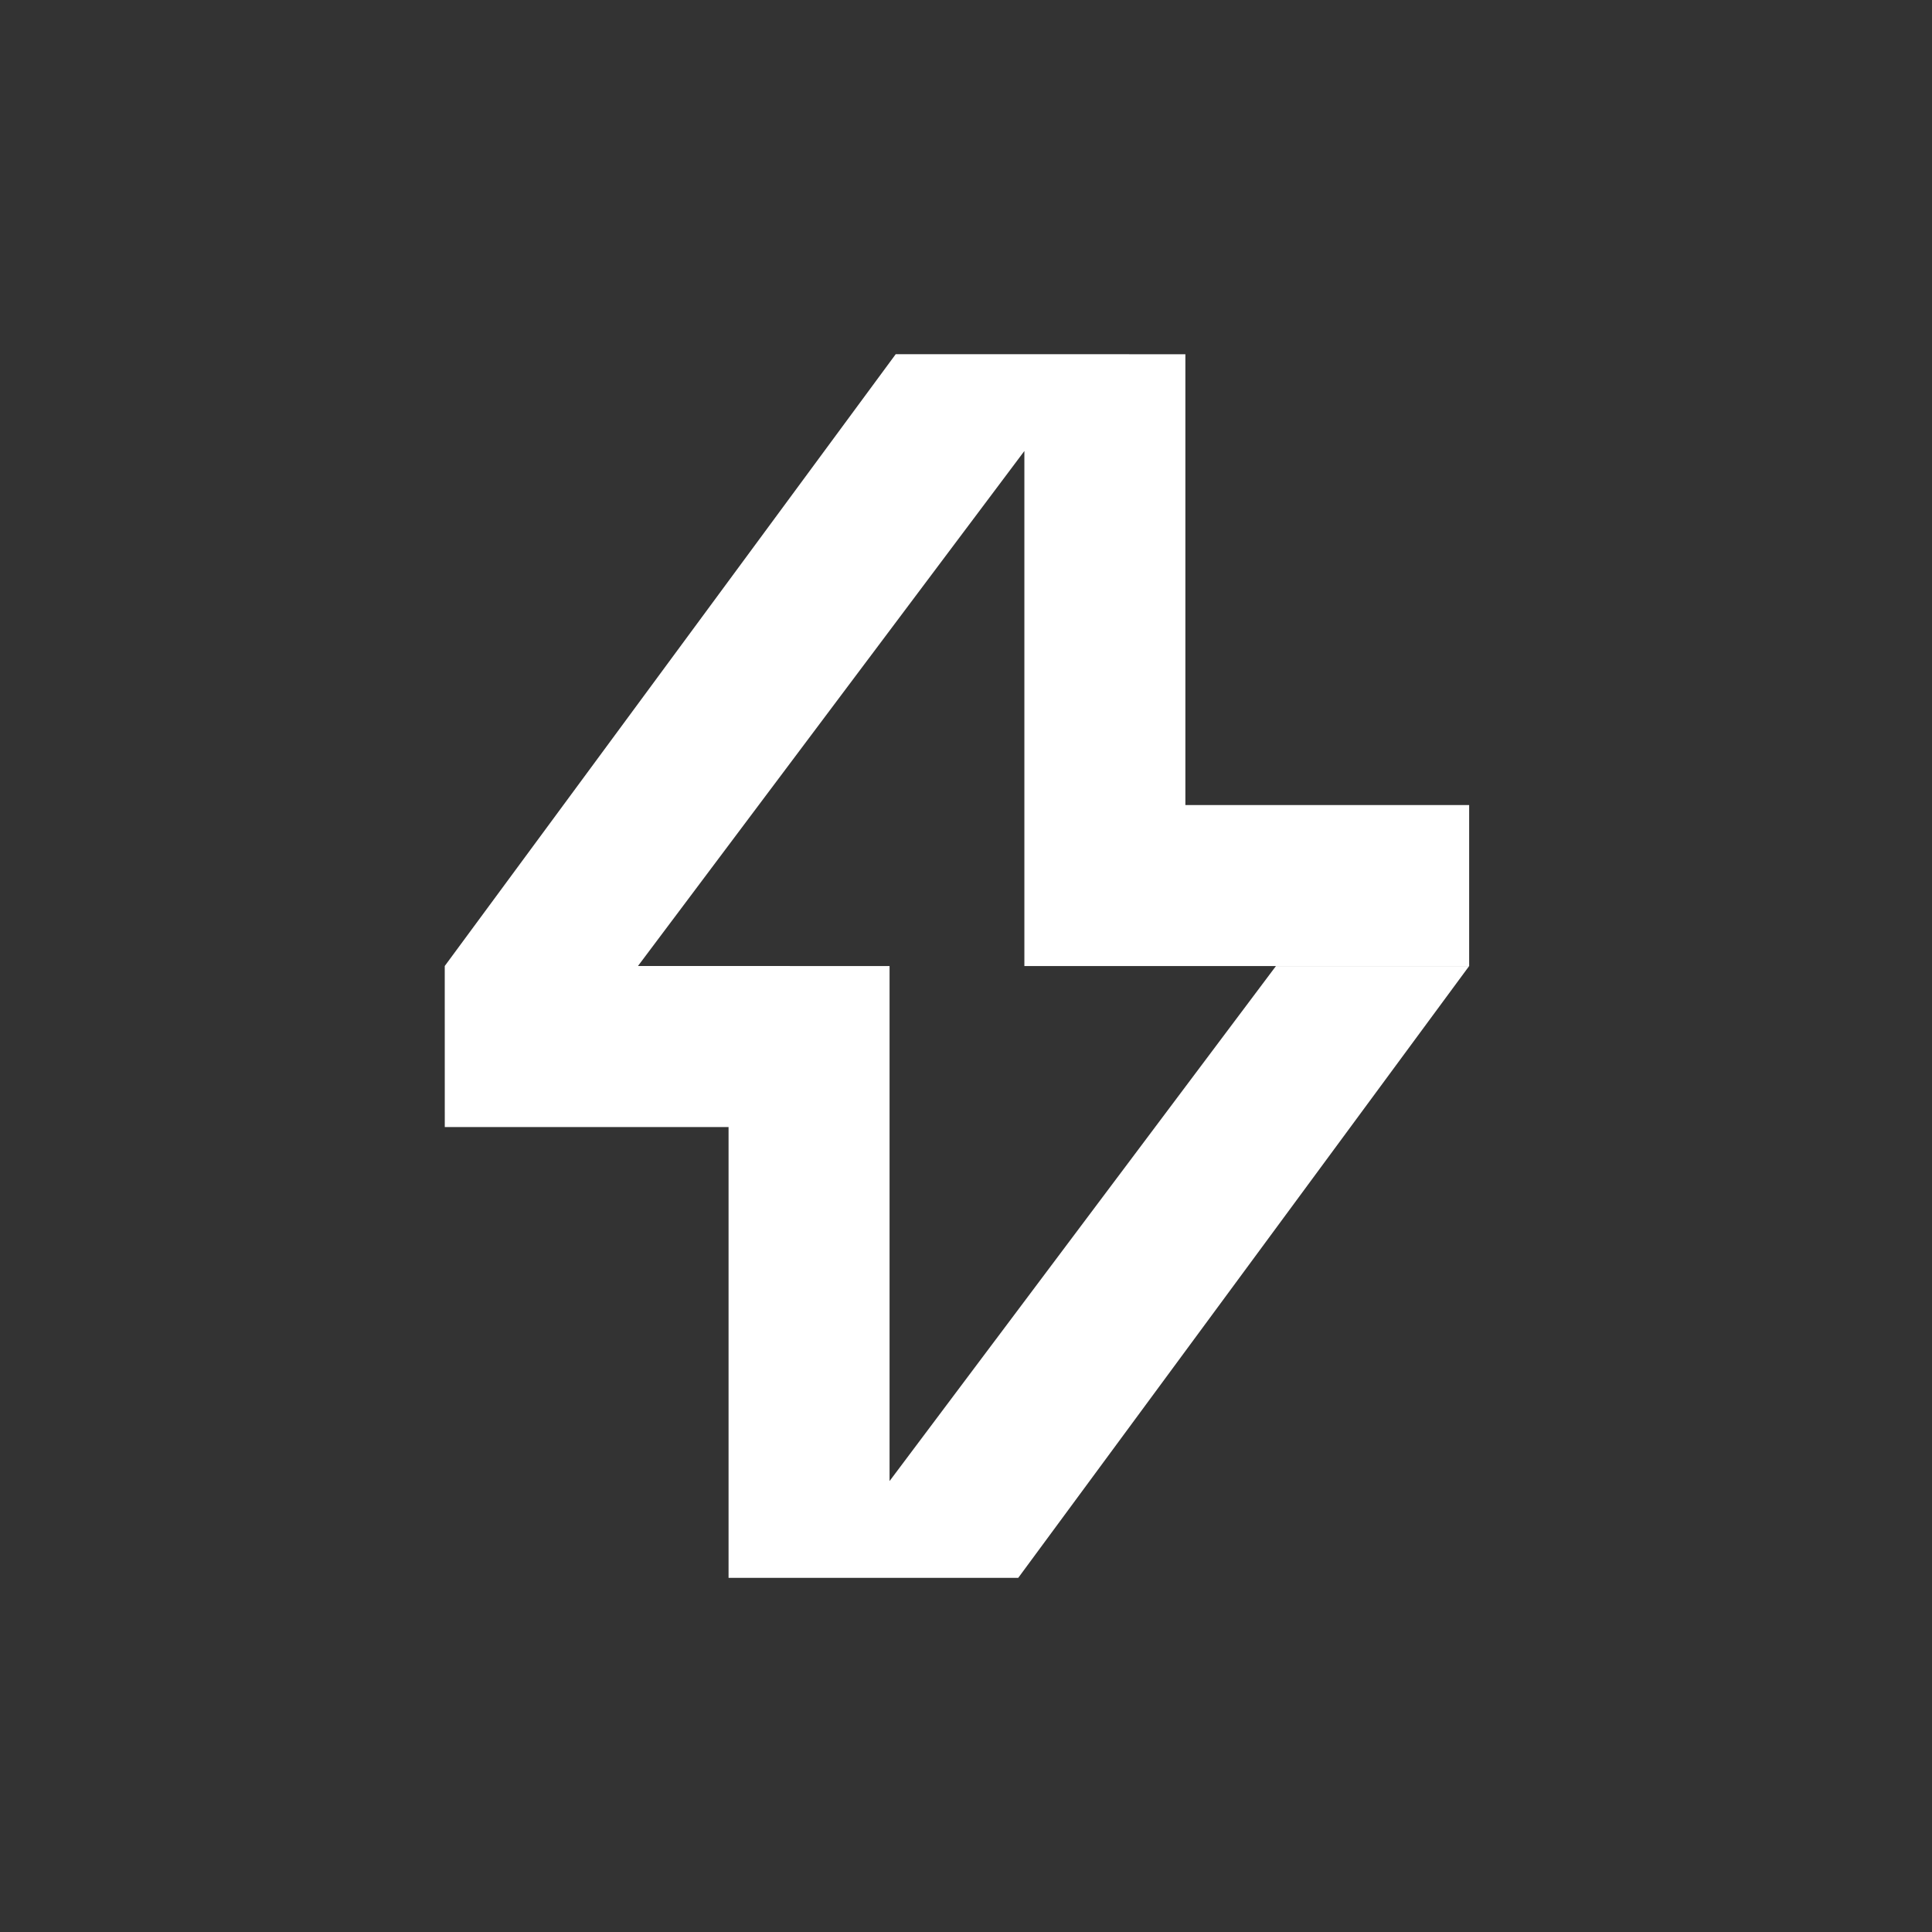 <svg width="60" height="60" viewBox="0 0 60 60" fill="none" xmlns="http://www.w3.org/2000/svg">
<rect x="0" y="0" width="60" height="60" fill="#333333" stroke="none"/>
<path d="M31.813 14.006V30.001L45.626 30.001V25.001L36.813 25.001V11.001L27.817 11L13.812 30L19.812 30.001L31.813 14.006Z" fill="white"/>
<path d="M22.626 49.001V35.001H13.813L13.812 30L27.626 30.001L27.626 45.996L39.626 30.001L45.626 30.001L31.622 49.002L22.626 49.001Z" fill="white"/>
</svg>
